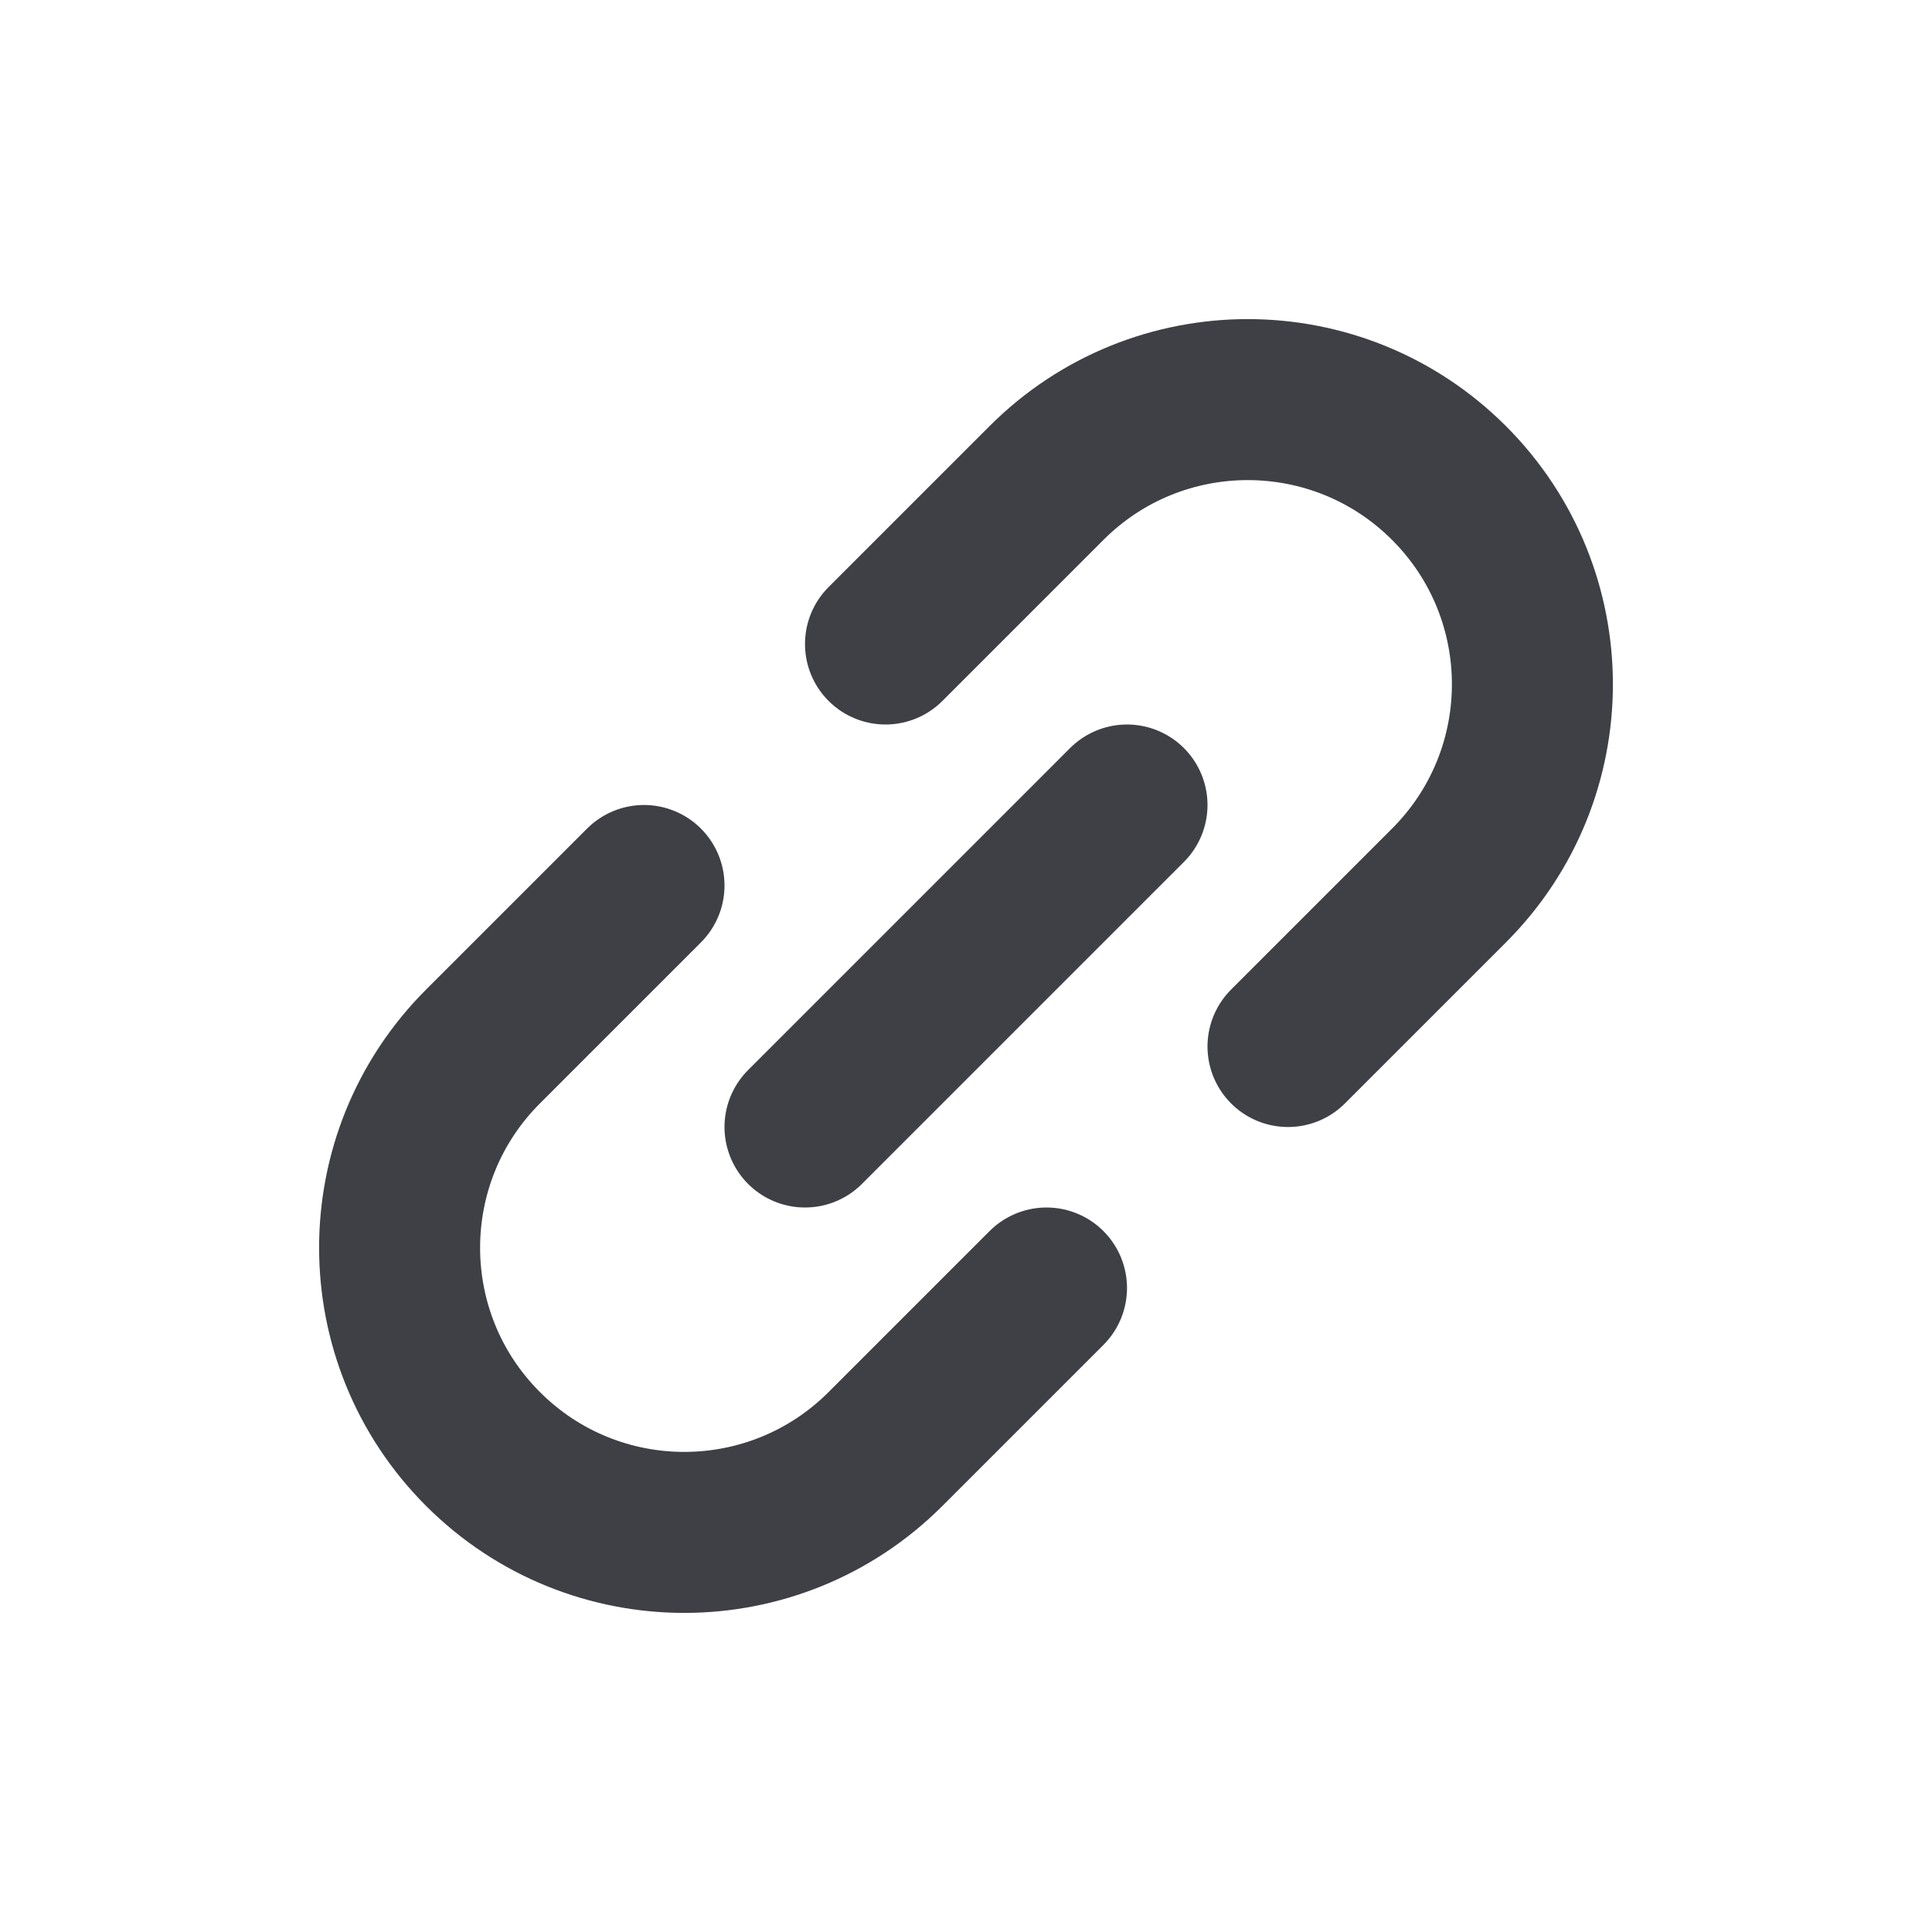 <svg width="18" height="18" viewBox="0 0 18 18" fill="none" xmlns="http://www.w3.org/2000/svg">
<path d="M10.5 7.5L7.5 10.5" stroke="#3F3F46" stroke-width="1.5" stroke-linecap="round" stroke-linejoin="round"/>
<path d="M12 9.75L13.5 8.25C14.536 7.214 14.536 5.536 13.5 4.5V4.5C12.464 3.464 10.786 3.464 9.75 4.5L8.25 6M6 8.25L4.5 9.75C3.464 10.786 3.464 12.464 4.5 13.5V13.5C5.536 14.536 7.214 14.536 8.25 13.5L9.75 12" stroke="#3F3F46" stroke-width="1.5" stroke-linecap="round"/>
</svg>
